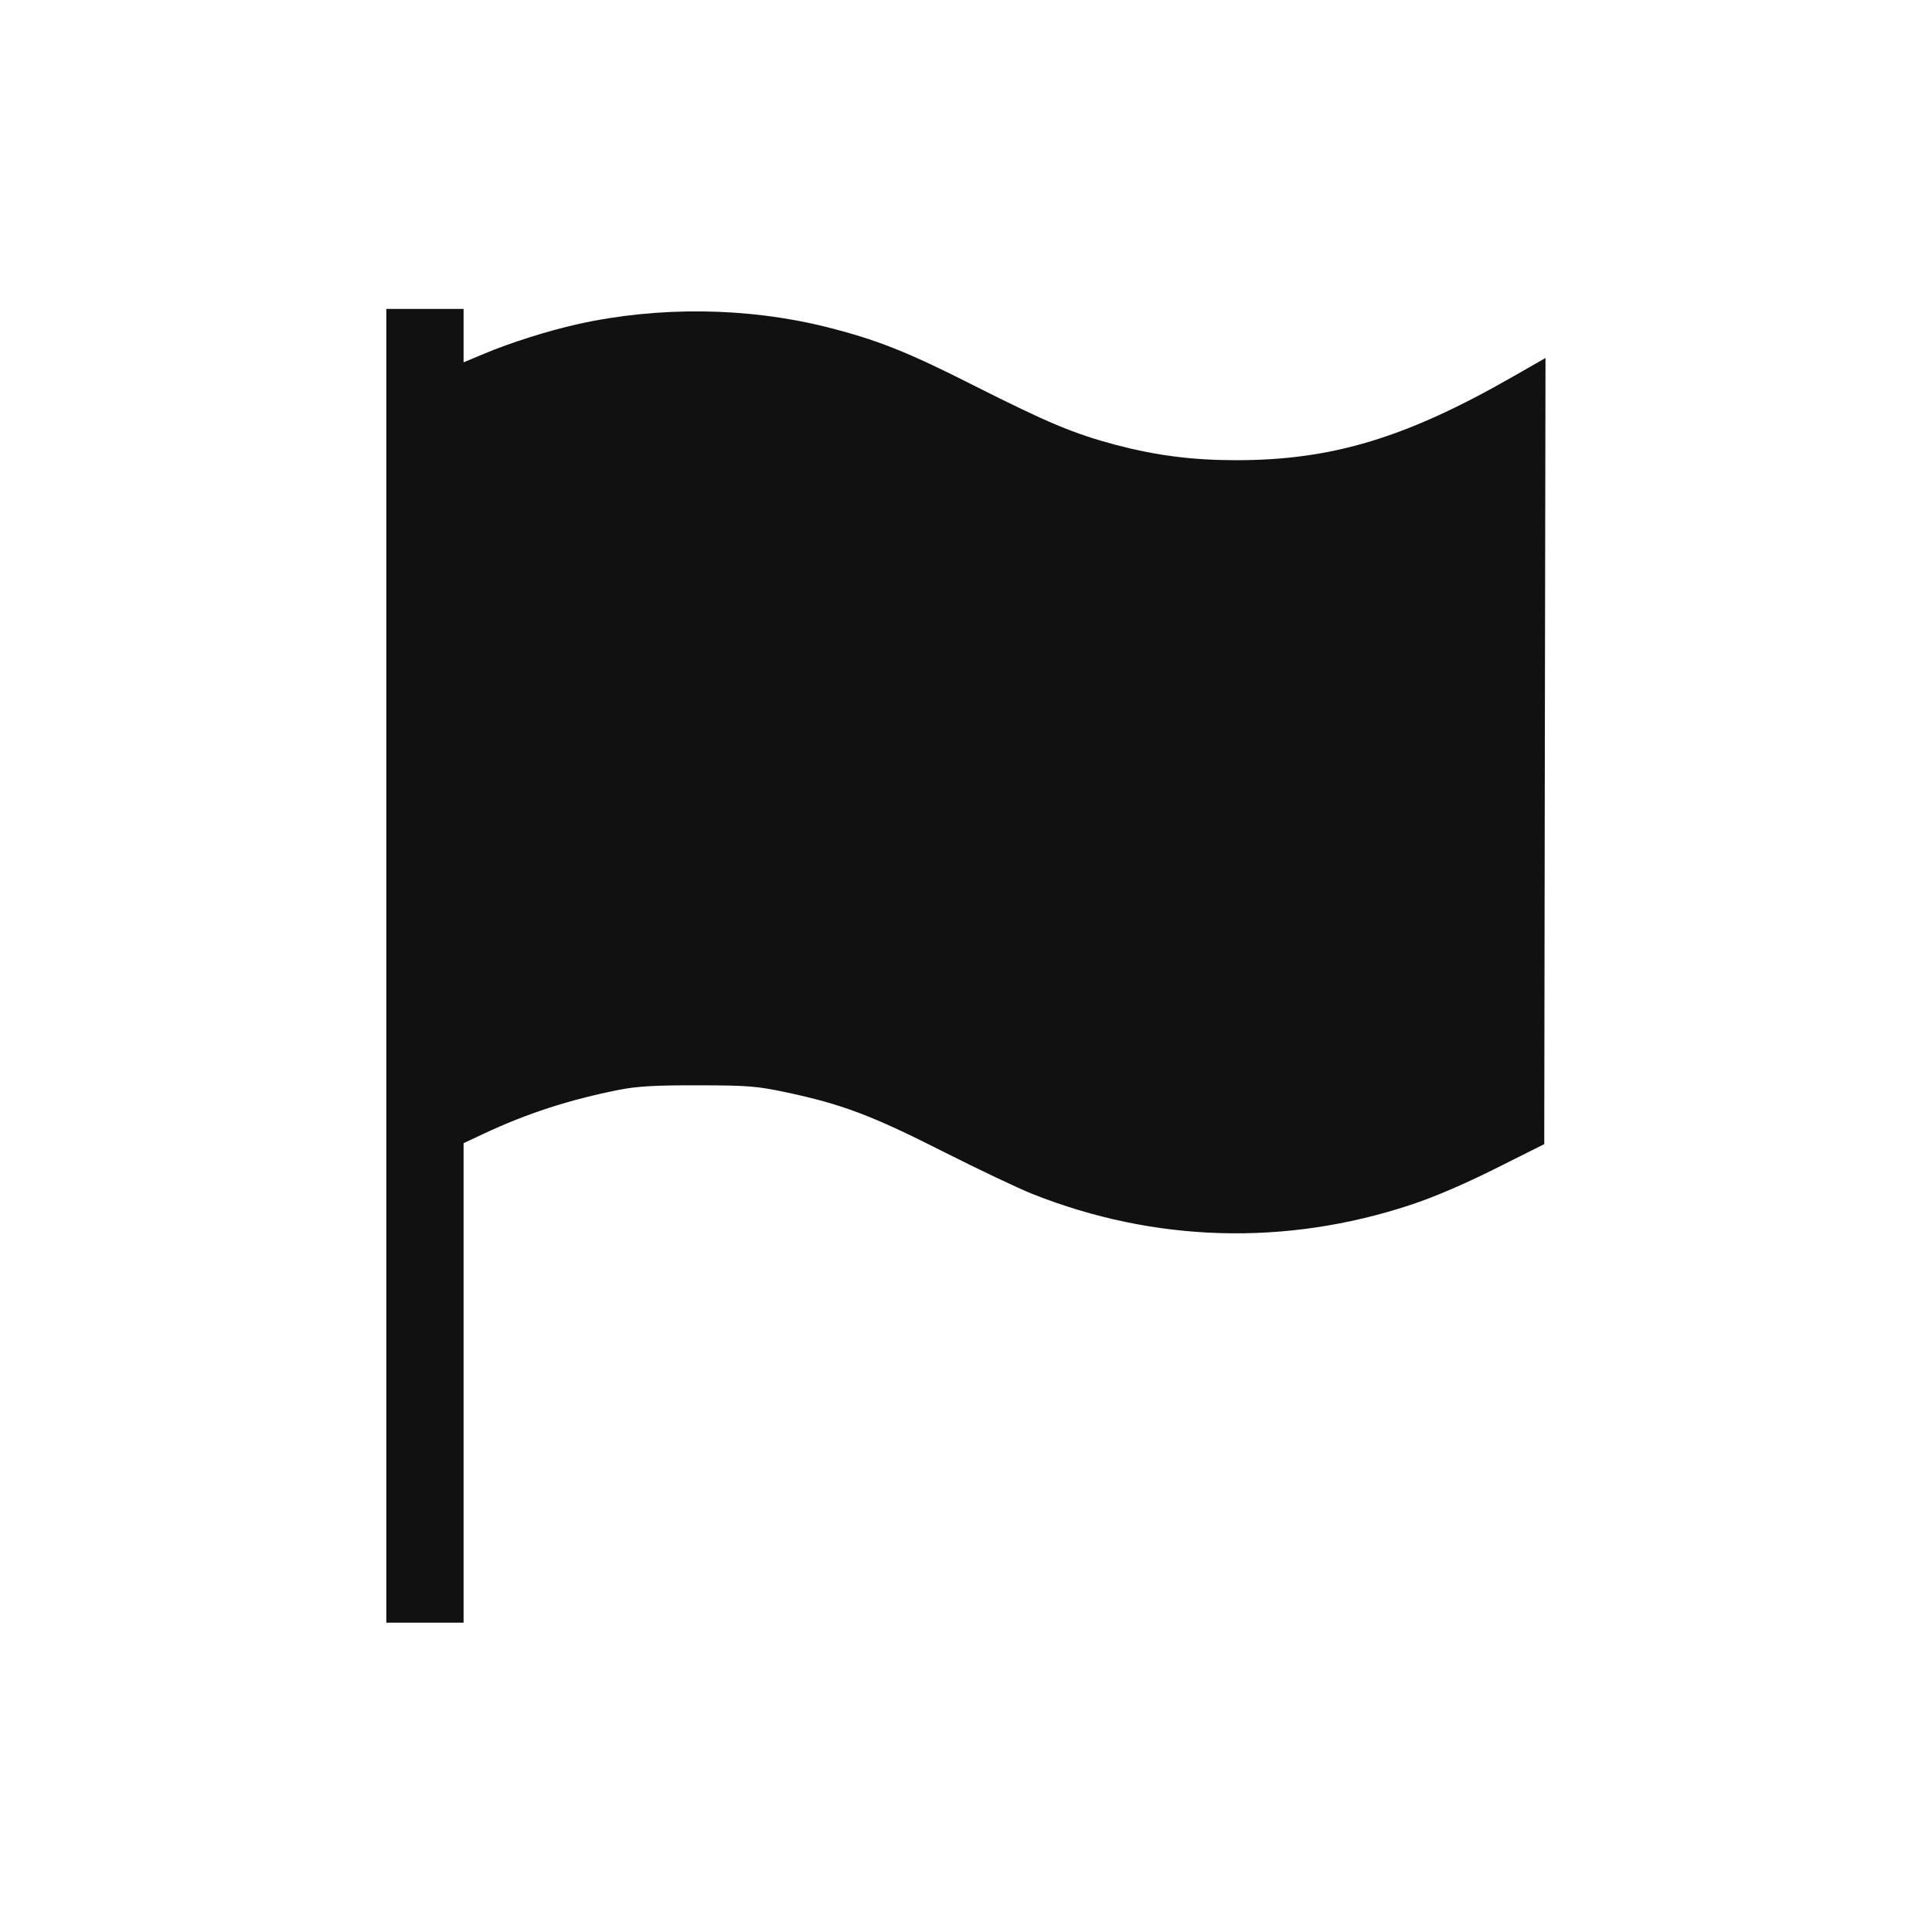 <svg width="20" height="20" viewBox="0 0 20 20" fill="none" xmlns="http://www.w3.org/2000/svg">
<path fill-rule="evenodd" clip-rule="evenodd" d="M3.999 9.998V16.798H4.399H4.799V14.316V11.834L5.006 11.737C5.455 11.526 5.893 11.384 6.412 11.281C6.599 11.245 6.78 11.234 7.226 11.235C7.743 11.236 7.832 11.243 8.135 11.307C8.711 11.429 9.023 11.546 9.753 11.916C10.123 12.103 10.544 12.303 10.688 12.36C11.95 12.861 13.304 12.901 14.599 12.474C14.839 12.395 15.153 12.261 15.479 12.098L15.986 11.844L15.992 7.775L15.999 3.706L15.672 3.893C14.558 4.532 13.791 4.764 12.799 4.764C12.345 4.764 11.97 4.716 11.549 4.605C11.114 4.489 10.845 4.376 10.092 3.996C9.392 3.641 9.071 3.514 8.55 3.384C7.736 3.18 6.81 3.17 5.979 3.356C5.674 3.424 5.284 3.547 5.009 3.663L4.799 3.751V3.475V3.198H4.399H3.999V9.998Z" fill="#111111"/>
</svg>
